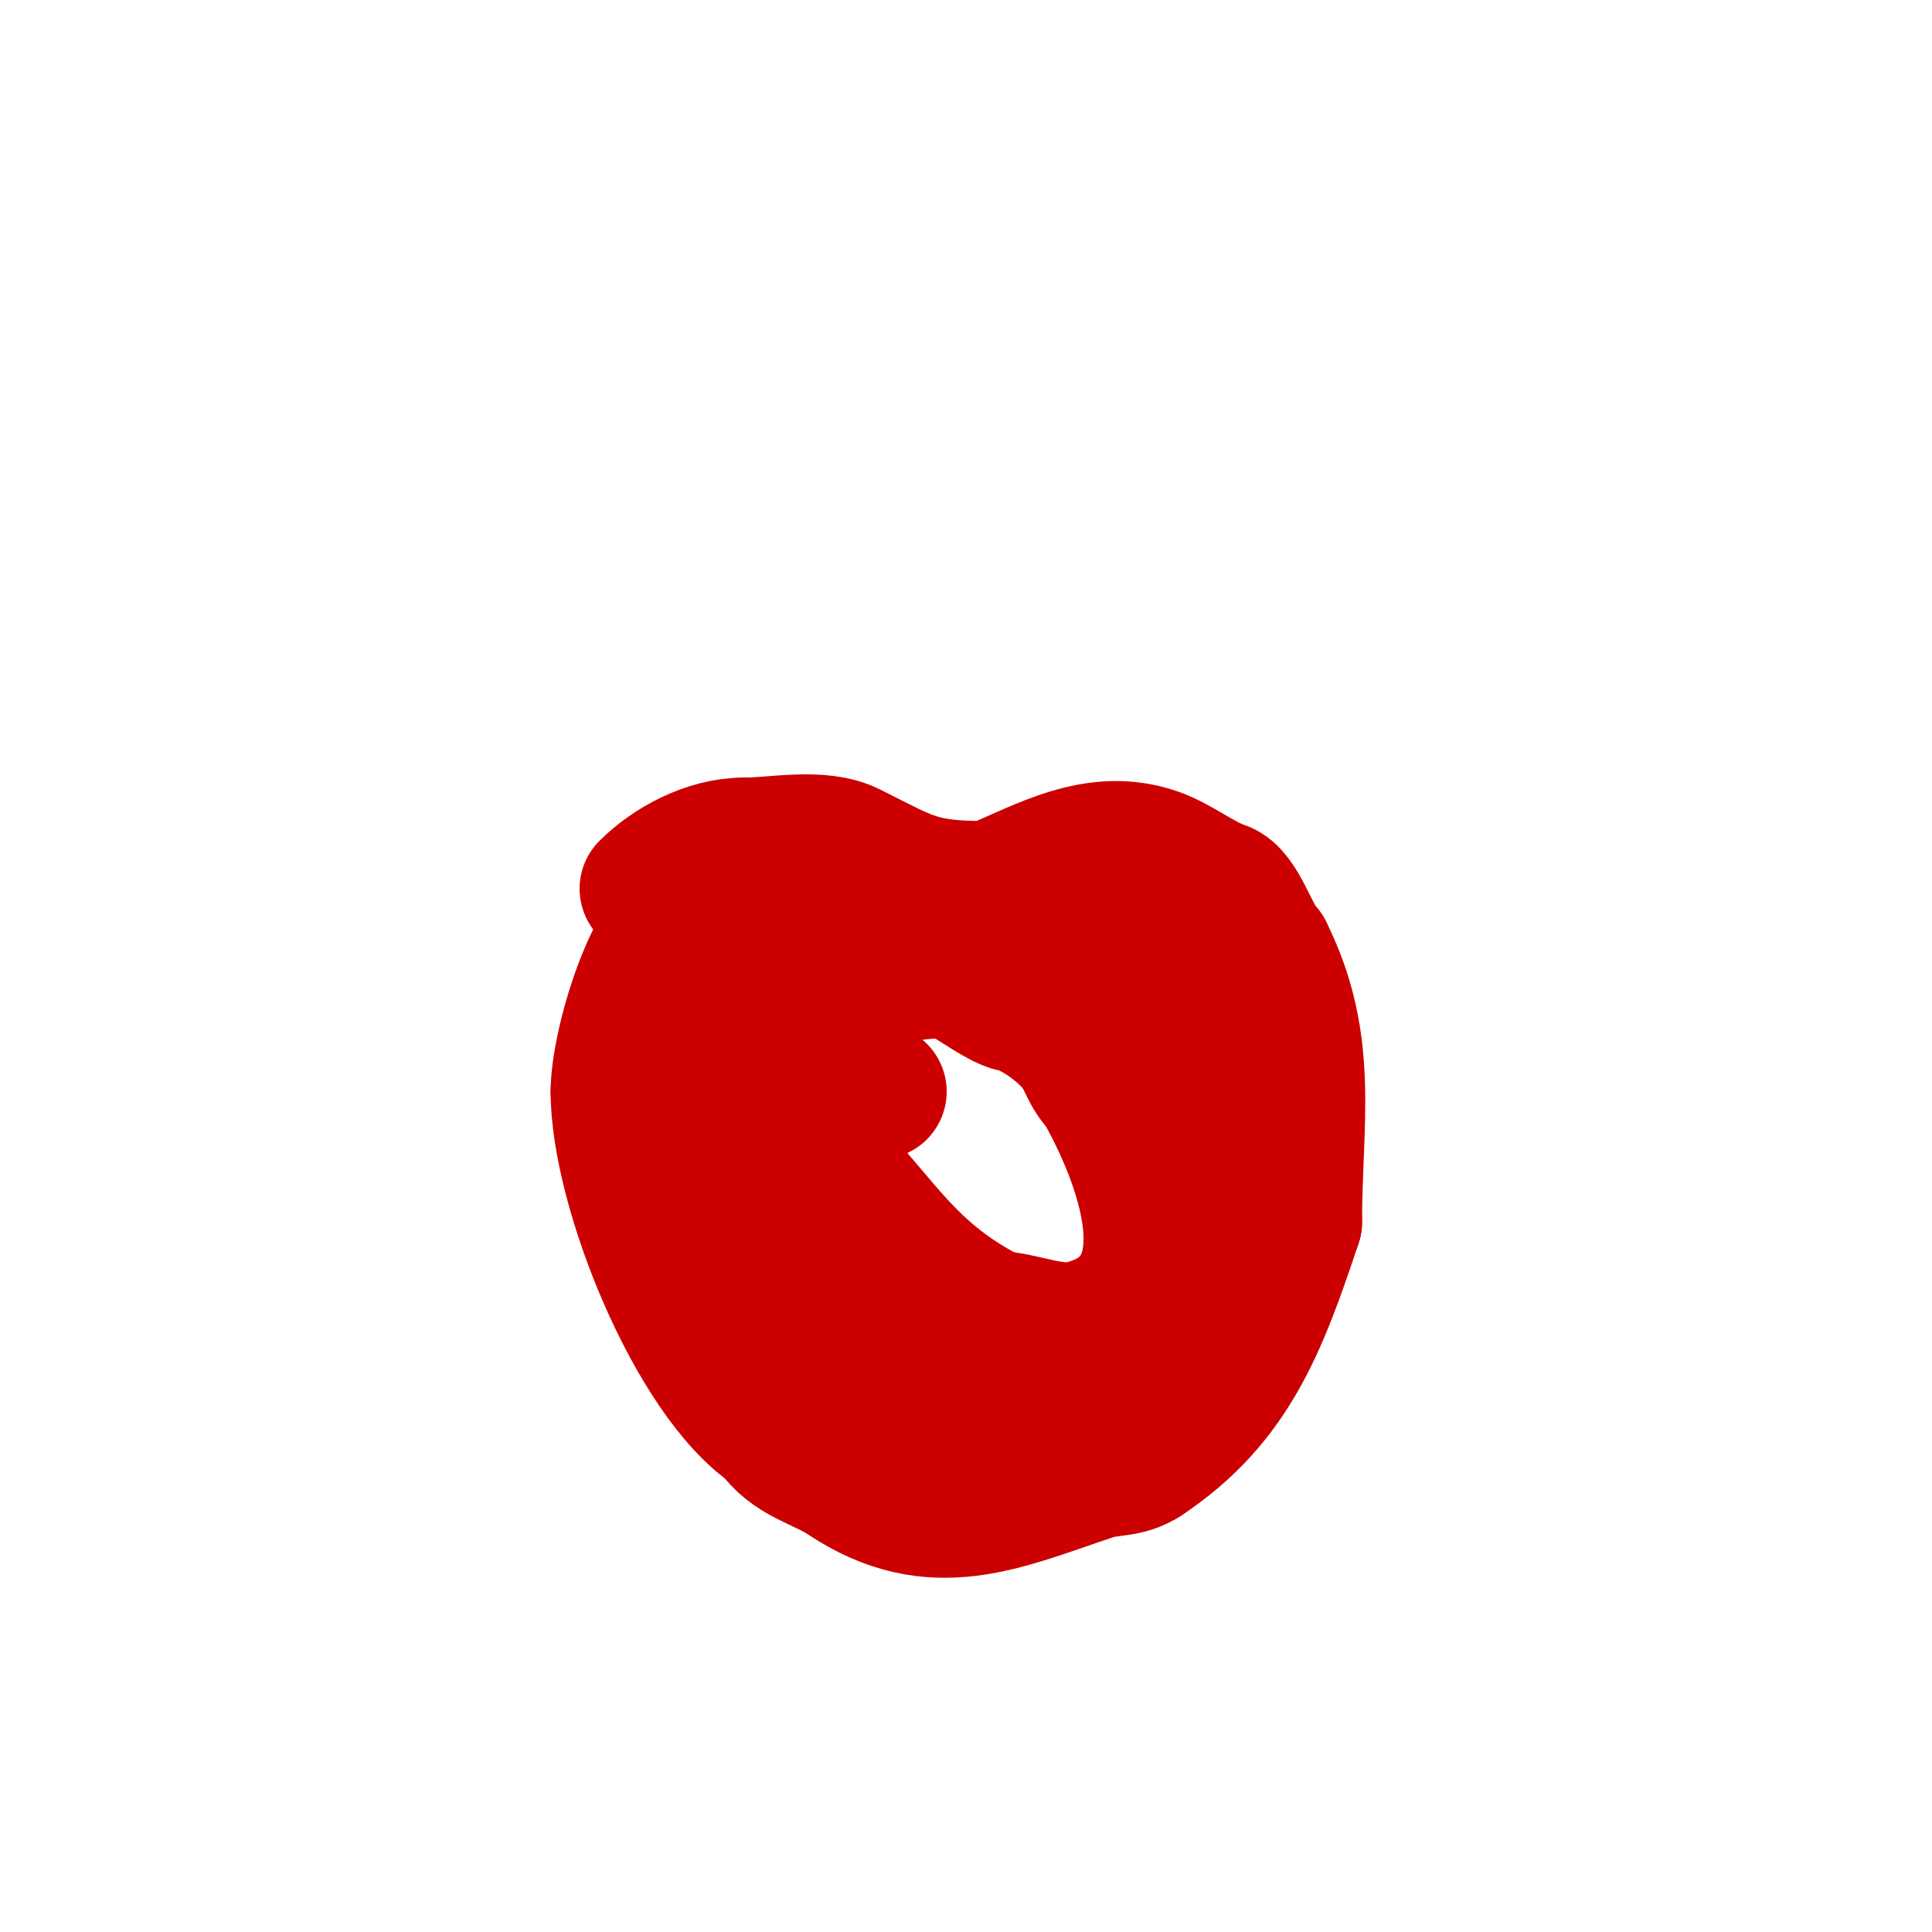 <svg viewBox='0 0 400 400' version='1.1' xmlns='http://www.w3.org/2000/svg' xmlns:xlink='http://www.w3.org/1999/xlink'><g fill='none' stroke='#cc0000' stroke-width='28' stroke-linecap='round' stroke-linejoin='round'><path d='M134,184c4.712,-4.712 12.427,-9 20,-9'/><path d='M154,175c6.534,0 15.856,-2.072 22,1c12.443,6.222 14.199,8 29,8'/><path d='M205,184c11.14,-4.642 21.768,-11.077 34,-7c4.903,1.634 9.46,5.487 14,7c3.804,1.268 6.077,10.077 9,13'/><path d='M262,197c9.604,19.209 6,35.013 6,56'/><path d='M268,253c-7.128,21.385 -12.939,36.959 -31,49'/><path d='M237,302c-3.767,2.512 -6.877,1.626 -11,3c-18.383,6.128 -32.769,13.154 -51,1c-4.985,-3.324 -11.204,-4.306 -15,-10'/><path d='M160,296c-16.246,-10.831 -32,-50.002 -32,-70'/><path d='M128,226c0,-9.076 6.721,-33.36 16,-38c1.429,-0.714 3.279,-0.14 5,-1'/><path d='M149,187c8,0 28.231,8.077 37,11c3.198,1.066 14.527,-4.842 18,-6'/><path d='M204,192c6.887,-1.722 12.103,-6.724 19,-5c21.465,5.366 34,39.066 34,58'/><path d='M257,245c0,32.311 -5.438,43.859 -34,51c-6.402,1.601 -16.831,2.084 -23,-1'/><path d='M200,295c-23.437,-15.624 -35.653,-30.307 -49,-57'/><path d='M151,238c-2.773,-5.546 -9.964,-23.518 -1,-28c3.017,-1.508 7.734,-0.911 11,-2c4.239,-1.413 7.255,-4 12,-4'/><path d='M173,204c6.529,0 19.996,-5.002 26,-2c3.188,1.594 8.104,5.421 11,6c4.115,0.823 10.235,5.313 13,9c2.043,2.725 2.269,5.269 5,8'/><path d='M228,225c8.608,15.063 19.885,44.029 -4,50c-5.761,1.44 -12.631,-2 -18,-2'/><path d='M206,273c-18.494,-9.247 -22.791,-19.791 -36,-33c-7.215,-7.215 5.021,-13 10,-13'/><path d='M180,227l2,-1'/></g>
</svg>